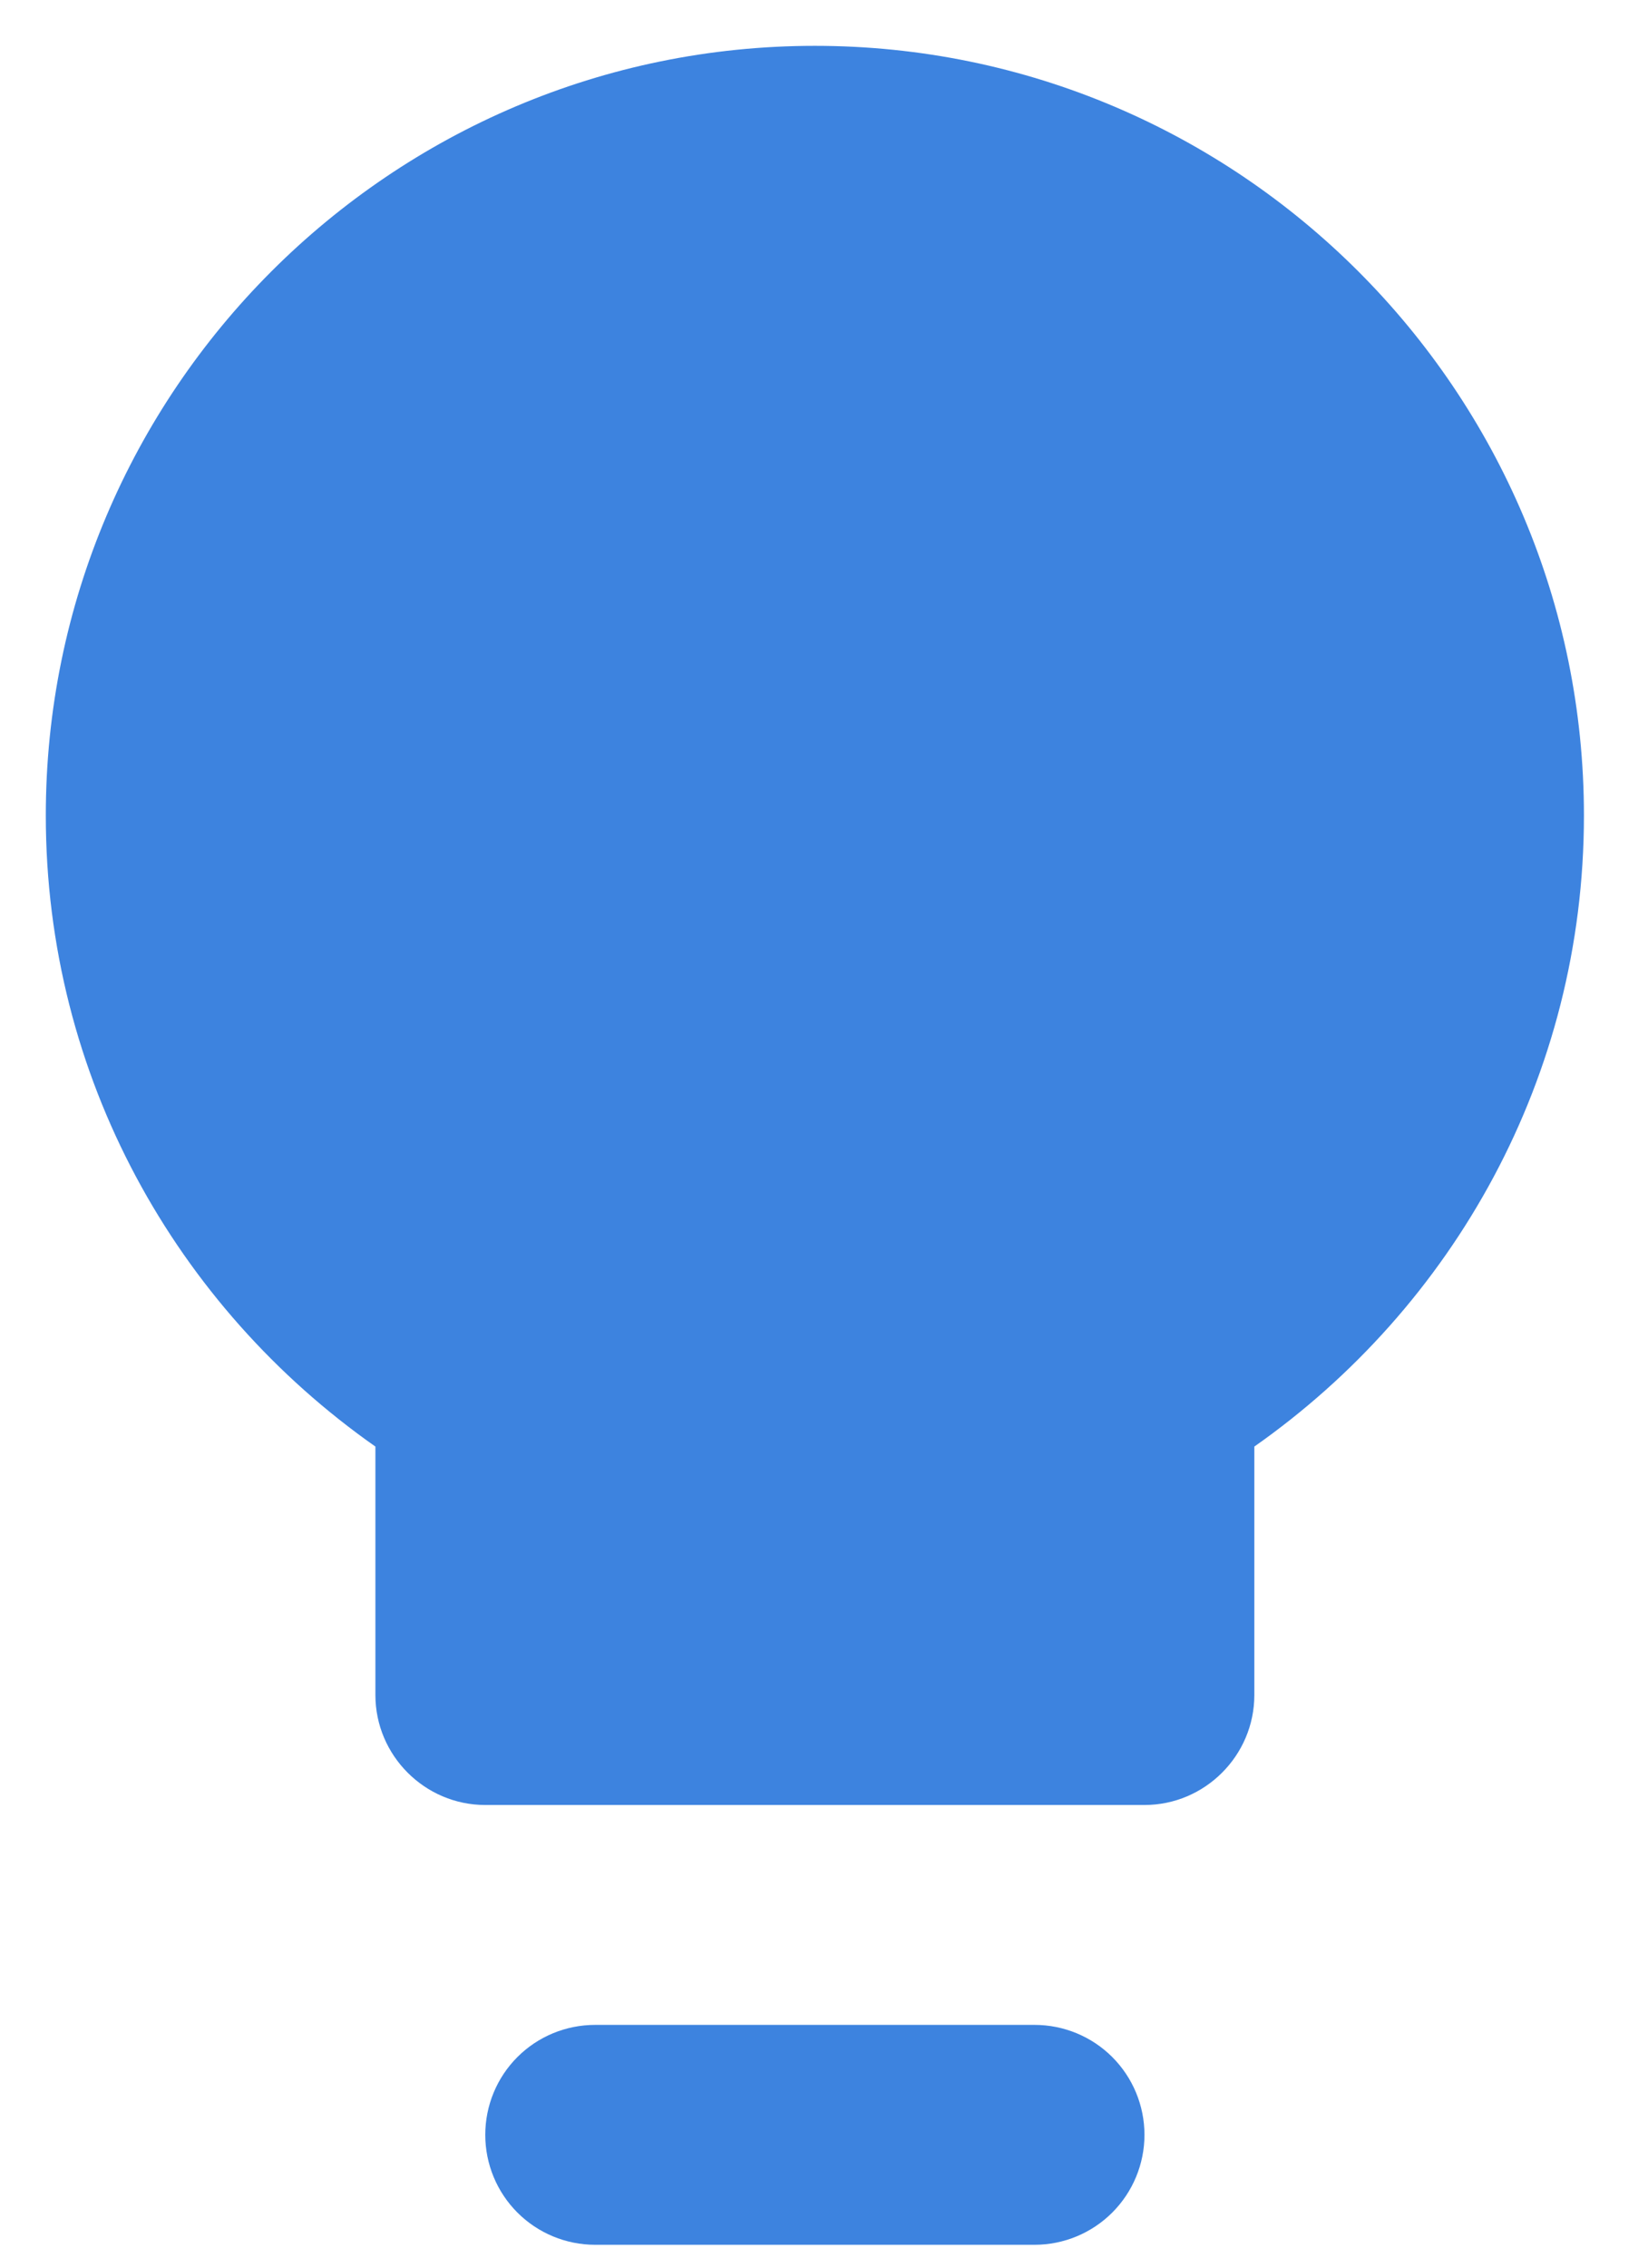 <svg width="24" height="33" viewBox="0 0 24 33" fill="none" xmlns="http://www.w3.org/2000/svg">
<path d="M8.667 29.467H15.067C15.491 29.467 15.898 29.635 16.198 29.935C16.498 30.235 16.667 30.642 16.667 31.067C16.667 31.491 16.498 31.898 16.198 32.198C15.898 32.498 15.491 32.667 15.067 32.667H8.667C8.242 32.667 7.835 32.498 7.535 32.198C7.235 31.898 7.067 31.491 7.067 31.067C7.067 30.642 7.235 30.235 7.535 29.935C7.835 29.635 8.242 29.467 8.667 29.467V29.467ZM11.867 0.667C5.691 0.667 0.667 5.691 0.667 11.867C0.667 15.675 2.571 19.019 5.467 21.051V24.667C5.467 25.547 6.187 26.267 7.067 26.267H16.667C17.547 26.267 18.267 25.547 18.267 24.667V21.051C21.163 19.019 23.067 15.675 23.067 11.867C23.067 5.691 18.043 0.667 11.867 0.667Z" fill="#3D83DF"/>
</svg>
